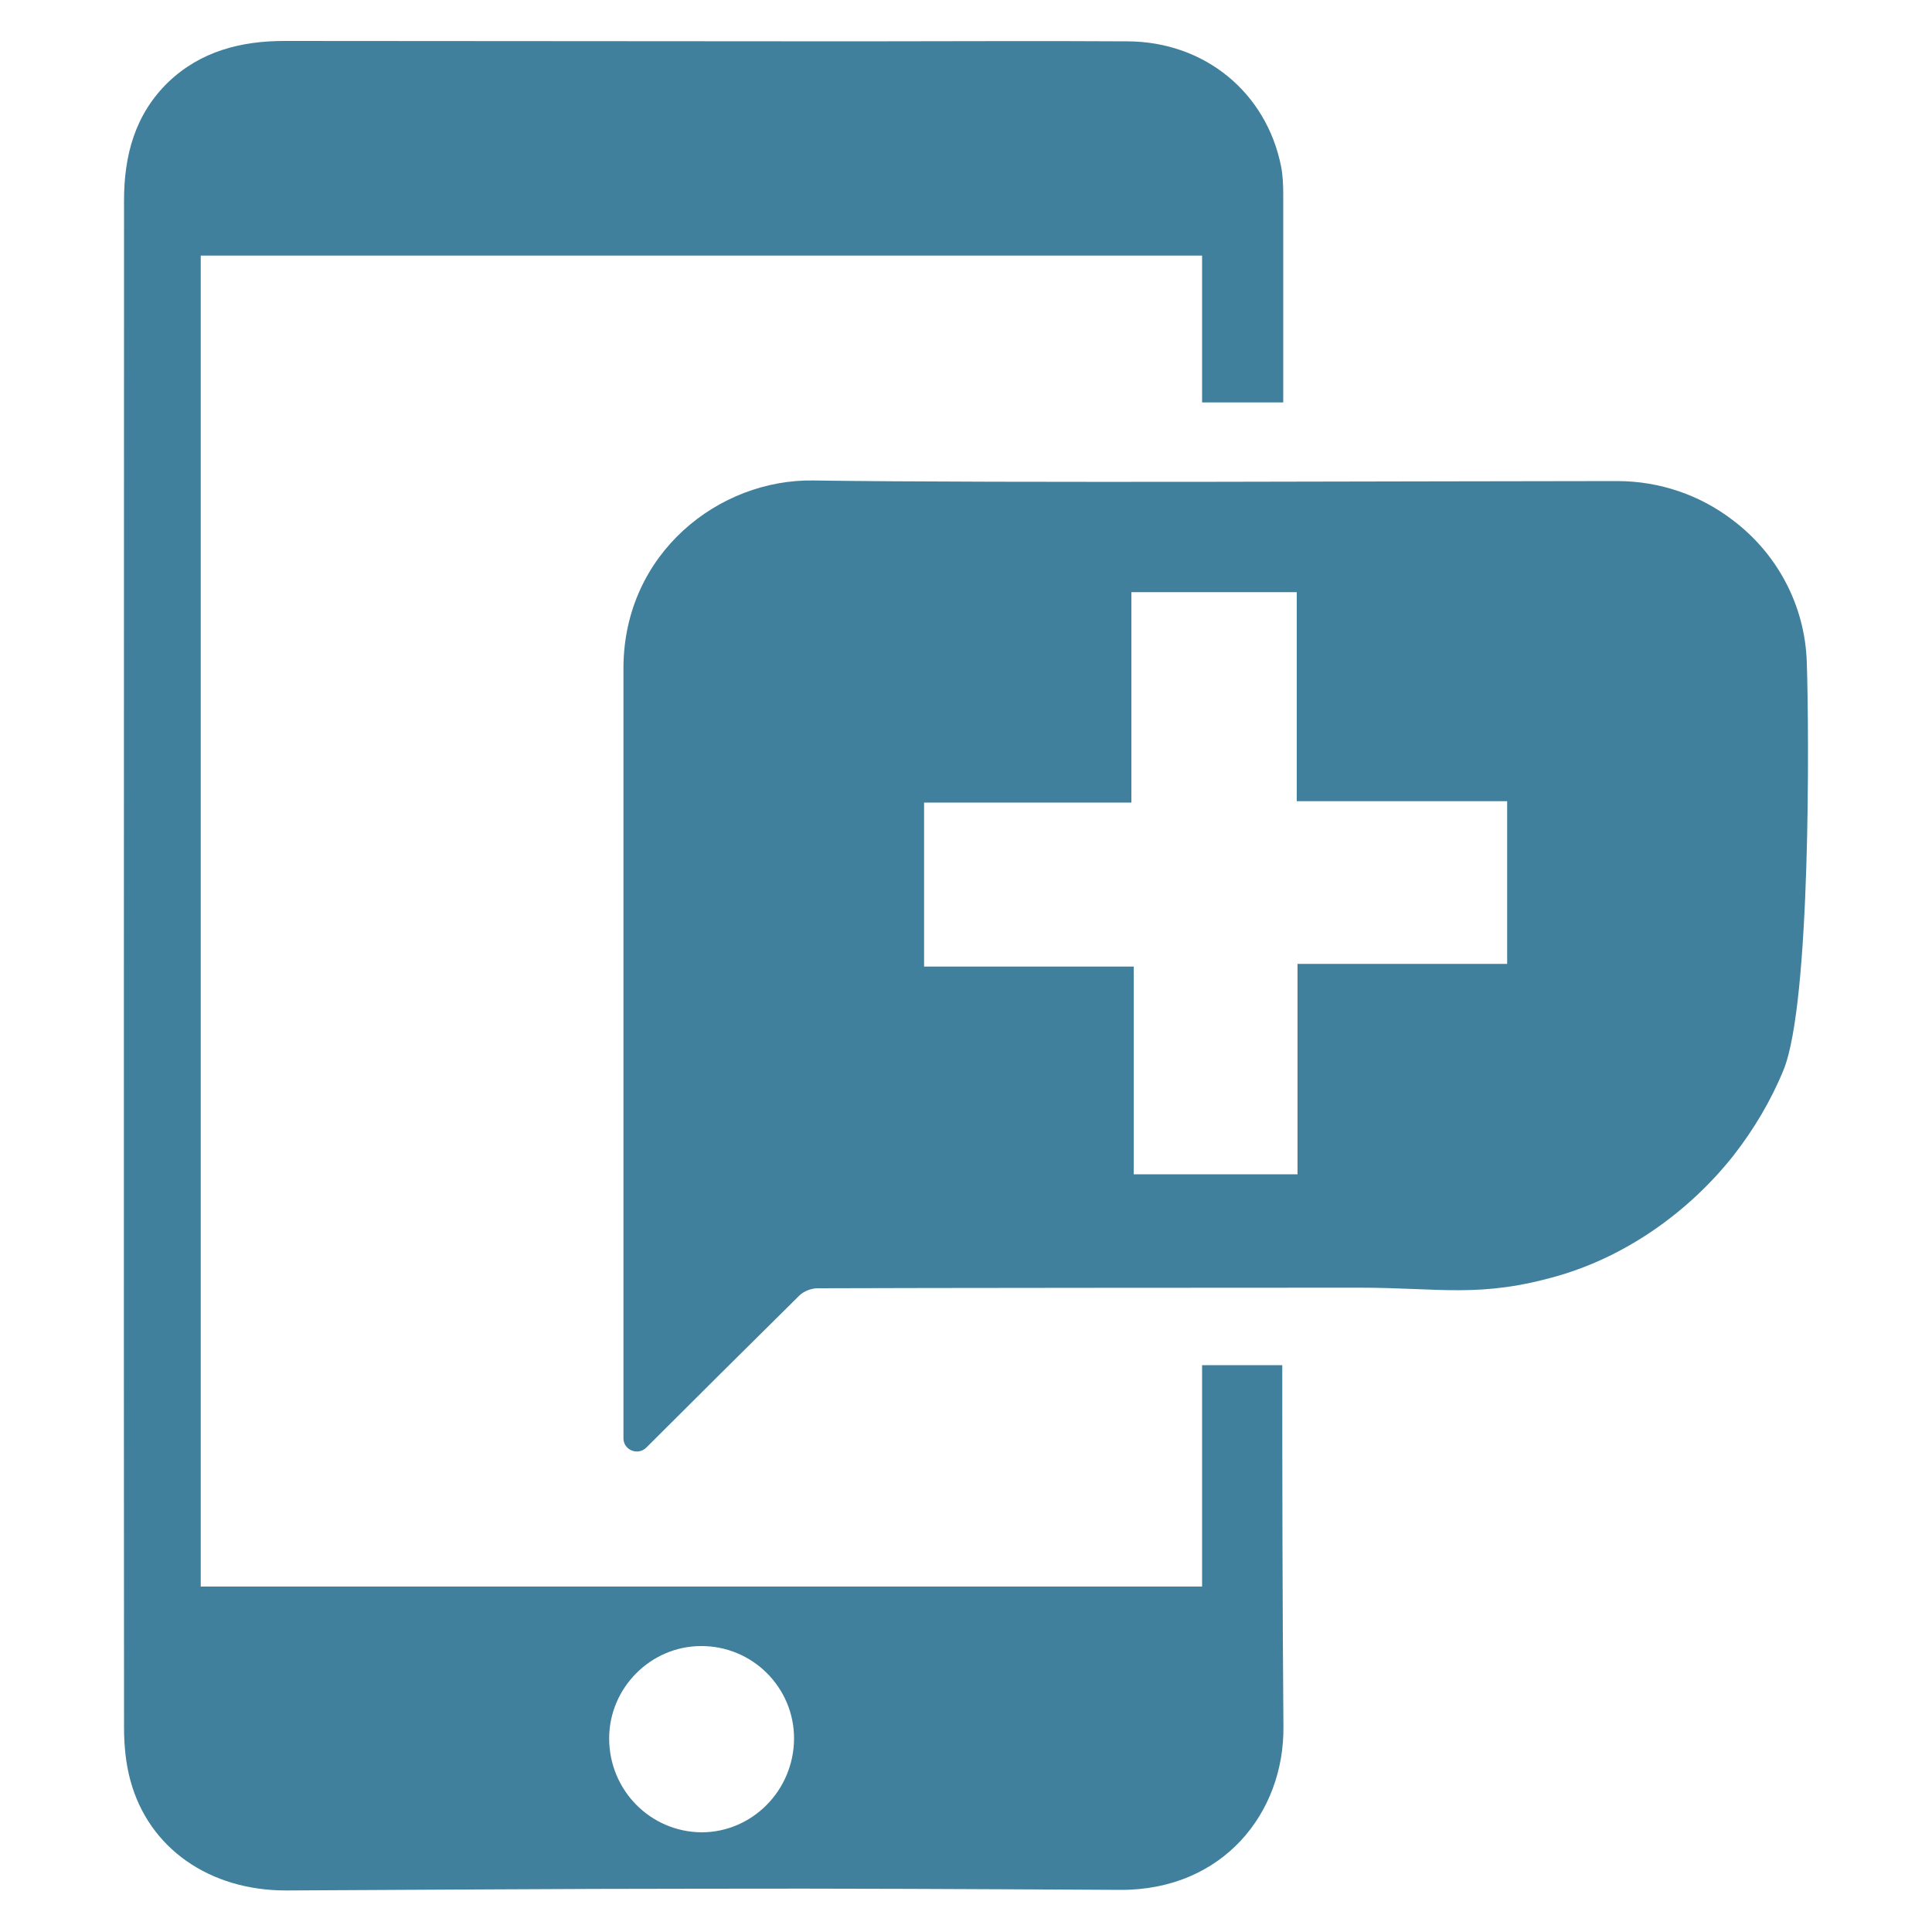 <?xml version="1.0" encoding="utf-8"?>
<!-- Generator: Adobe Illustrator 23.0.2, SVG Export Plug-In . SVG Version: 6.00 Build 0)  -->
<svg version="1.1" id="Warstwa_1" xmlns="http://www.w3.org/2000/svg" xmlns:xlink="http://www.w3.org/1999/xlink" x="0px" y="0px"
	 viewBox="0 0 1000 1000" style="enable-background:new 0 0 1000 1000;" xml:space="preserve">
<style type="text/css">
	.st0{fill:#40809d;}
</style>
<g>
	<path class="st0" d="M935.2,343c-0.9-30.2-15.8-56.9-38.5-73.9C880.1,256.4,859.3,249,837,249c-96.9,0-319.1,1.1-415.8-0.3
		c-49-0.9-98.2,37.6-98.5,96.7v3.2c0,62.8,0,395.9,0,395.9c0,6,7.4,9.1,11.8,4.8c18.9-18.9,56.3-56.1,77.1-76.6l2-2
		c2.4-2.4,6.3-3.9,9.7-3.9c43-0.2,237.3-0.3,280.3-0.3c41.9,0,62.5,5.6,103.4-6.3c35.5-10.4,67.6-33.4,90.4-62.3
		c10.4-13.4,19.2-28.1,25.8-44.2C937.3,518.8,936.4,379.4,935.2,343z M780.1,498.9L780.1,498.9H671.6v108.9h-84.8V500.3H478.3v-84.9
		h107.3V306.5h85.6v108.2h108.9V498.9z"/>
	<path class="st0" d="M622.2,706.8v114.4H103.9V132.3h518.3v76h42V100.6c0-4.8-0.2-9.7-1.1-14.4c-7.6-38.3-39.5-64.6-79.4-64.8
		c-46.9-0.3-93.7,0-140.4,0c-98.8,0-197.5-0.2-296.1-0.2c-22.5,0-43.3,5.3-60.1,21.3c-17.3,16.8-22.9,38-22.9,61.3
		c0,263.4-0.2,526.9,0,790.3c0,9.2,0.9,18.8,3.3,27.5c9.5,35.1,41,57,80.8,56.9c71.1-0.3,142.2-0.9,213.3-0.9
		c72.8-0.2,145.6,0.2,218.3,0.6c53,0.2,84.9-39.8,84.4-84.6c-0.5-62.3-0.6-124.7-0.6-187H622.2z M363.1,948.4
		c-26.5-0.2-47.8-21.8-47.8-48.6c0-26.2,21.5-47.7,47.4-47.8c26.8-0.2,48.4,21.5,48.3,48C410.8,926.8,389.3,948.4,363.1,948.4z"/>
</g>
</svg>
